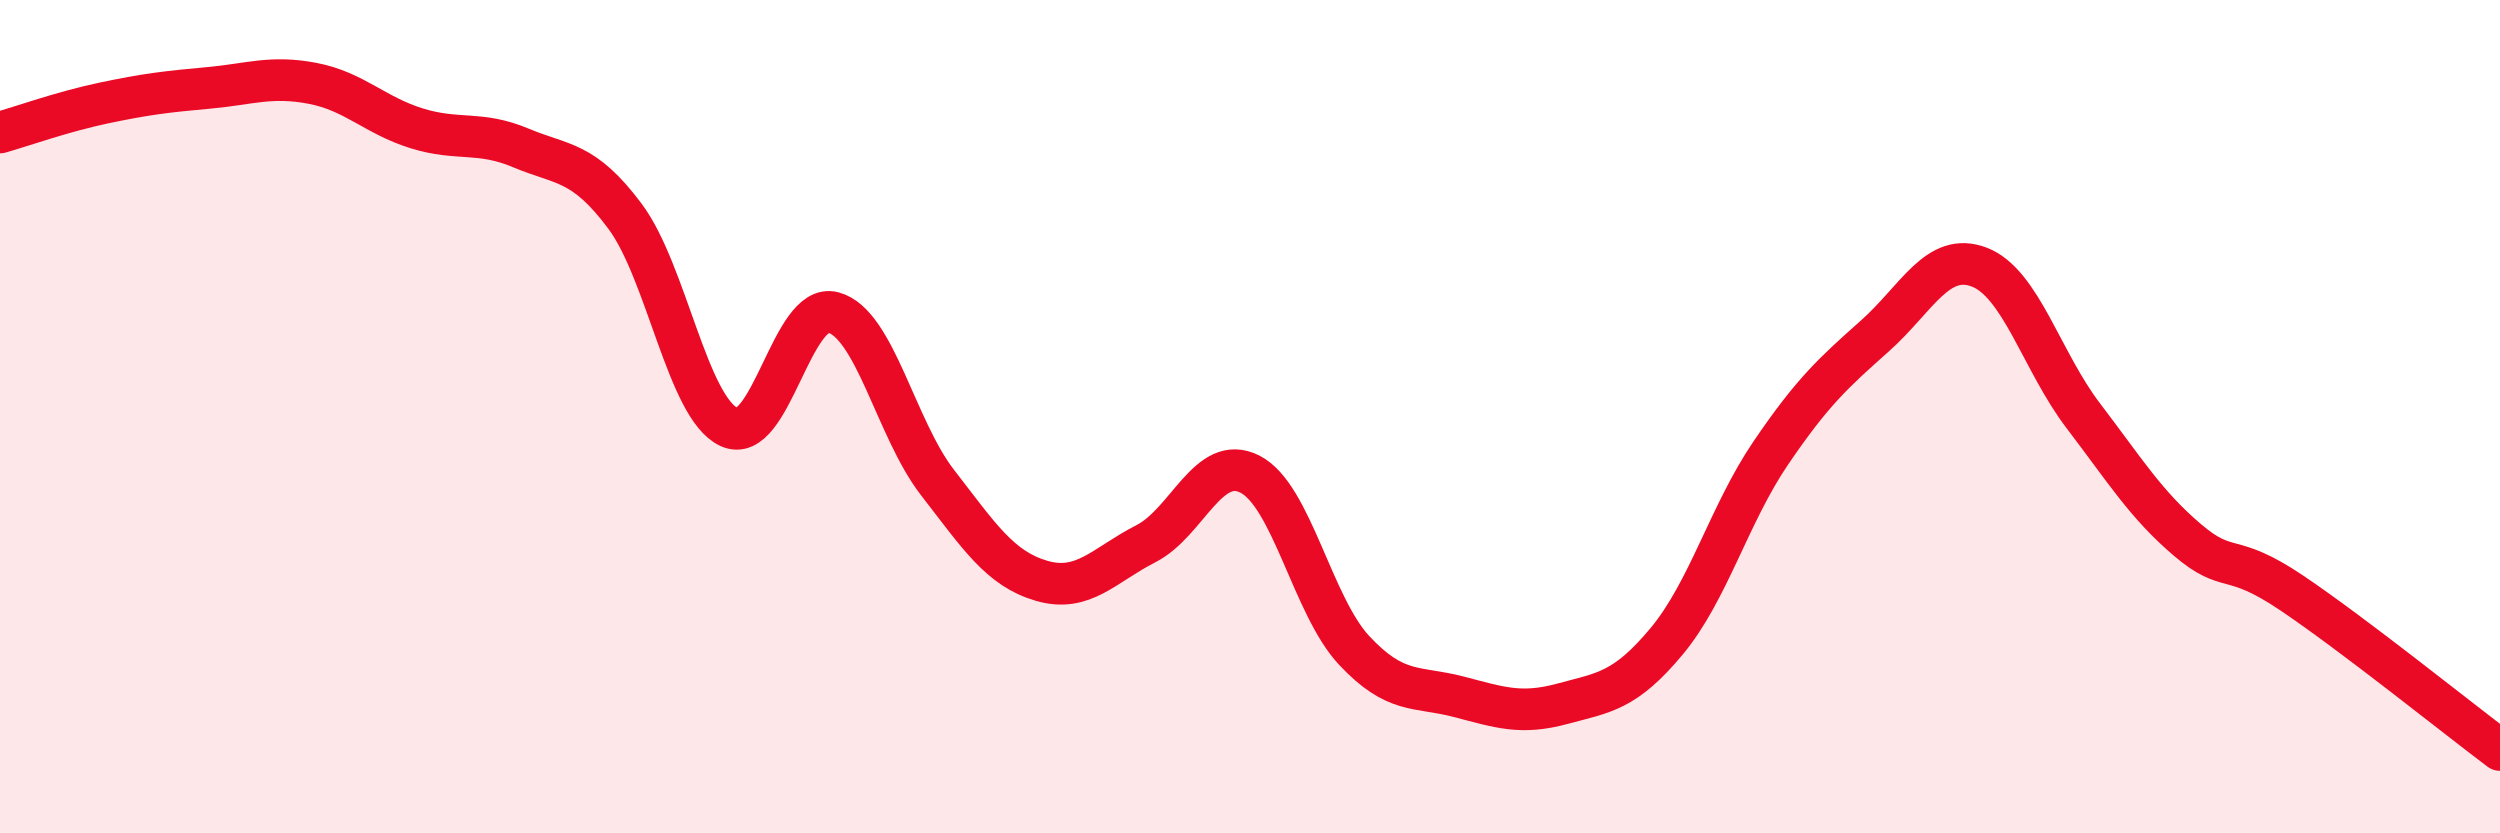 
    <svg width="60" height="20" viewBox="0 0 60 20" xmlns="http://www.w3.org/2000/svg">
      <path
        d="M 0,3.18 C 0.5,3.04 1.5,2.68 2.5,2.47 C 3.5,2.26 4,2.2 5,2.11 C 6,2.02 6.5,1.81 7.5,2 C 8.5,2.19 9,2.77 10,3.08 C 11,3.39 11.5,3.13 12.5,3.55 C 13.5,3.97 14,3.85 15,5.19 C 16,6.53 16.5,9.79 17.5,10.25 C 18.5,10.71 19,7.23 20,7.5 C 21,7.77 21.5,10.29 22.5,11.58 C 23.5,12.87 24,13.65 25,13.94 C 26,14.23 26.5,13.56 27.5,13.05 C 28.5,12.54 29,10.87 30,11.38 C 31,11.89 31.5,14.54 32.5,15.61 C 33.5,16.68 34,16.46 35,16.72 C 36,16.98 36.5,17.16 37.5,16.89 C 38.5,16.62 39,16.59 40,15.39 C 41,14.19 41.5,12.34 42.5,10.87 C 43.5,9.4 44,8.95 45,8.06 C 46,7.17 46.5,6.03 47.5,6.41 C 48.5,6.79 49,8.67 50,9.98 C 51,11.29 51.5,12.11 52.5,12.96 C 53.5,13.81 53.5,13.22 55,14.23 C 56.5,15.24 59,17.25 60,18L60 20L0 20Z"
        fill="#EB0A25"
        opacity="0.1"
        stroke-linecap="round"
        stroke-linejoin="round"
      />
      <path
        d="M 0,3.18 C 0.5,3.04 1.5,2.68 2.5,2.47 C 3.5,2.26 4,2.2 5,2.11 C 6,2.02 6.5,1.81 7.5,2 C 8.5,2.19 9,2.77 10,3.08 C 11,3.39 11.5,3.13 12.5,3.55 C 13.5,3.97 14,3.85 15,5.19 C 16,6.53 16.5,9.79 17.5,10.25 C 18.5,10.71 19,7.23 20,7.5 C 21,7.77 21.5,10.29 22.5,11.58 C 23.5,12.87 24,13.65 25,13.94 C 26,14.23 26.5,13.56 27.5,13.05 C 28.5,12.54 29,10.87 30,11.38 C 31,11.89 31.5,14.54 32.5,15.61 C 33.5,16.68 34,16.46 35,16.72 C 36,16.98 36.5,17.16 37.5,16.89 C 38.5,16.62 39,16.59 40,15.39 C 41,14.19 41.5,12.34 42.5,10.87 C 43.5,9.4 44,8.95 45,8.06 C 46,7.17 46.5,6.03 47.5,6.41 C 48.5,6.79 49,8.67 50,9.98 C 51,11.29 51.5,12.11 52.5,12.96 C 53.5,13.81 53.5,13.22 55,14.23 C 56.5,15.24 59,17.25 60,18"
        stroke="#EB0A25"
        stroke-width="1"
        fill="none"
        stroke-linecap="round"
        stroke-linejoin="round"
      />
    </svg>
  